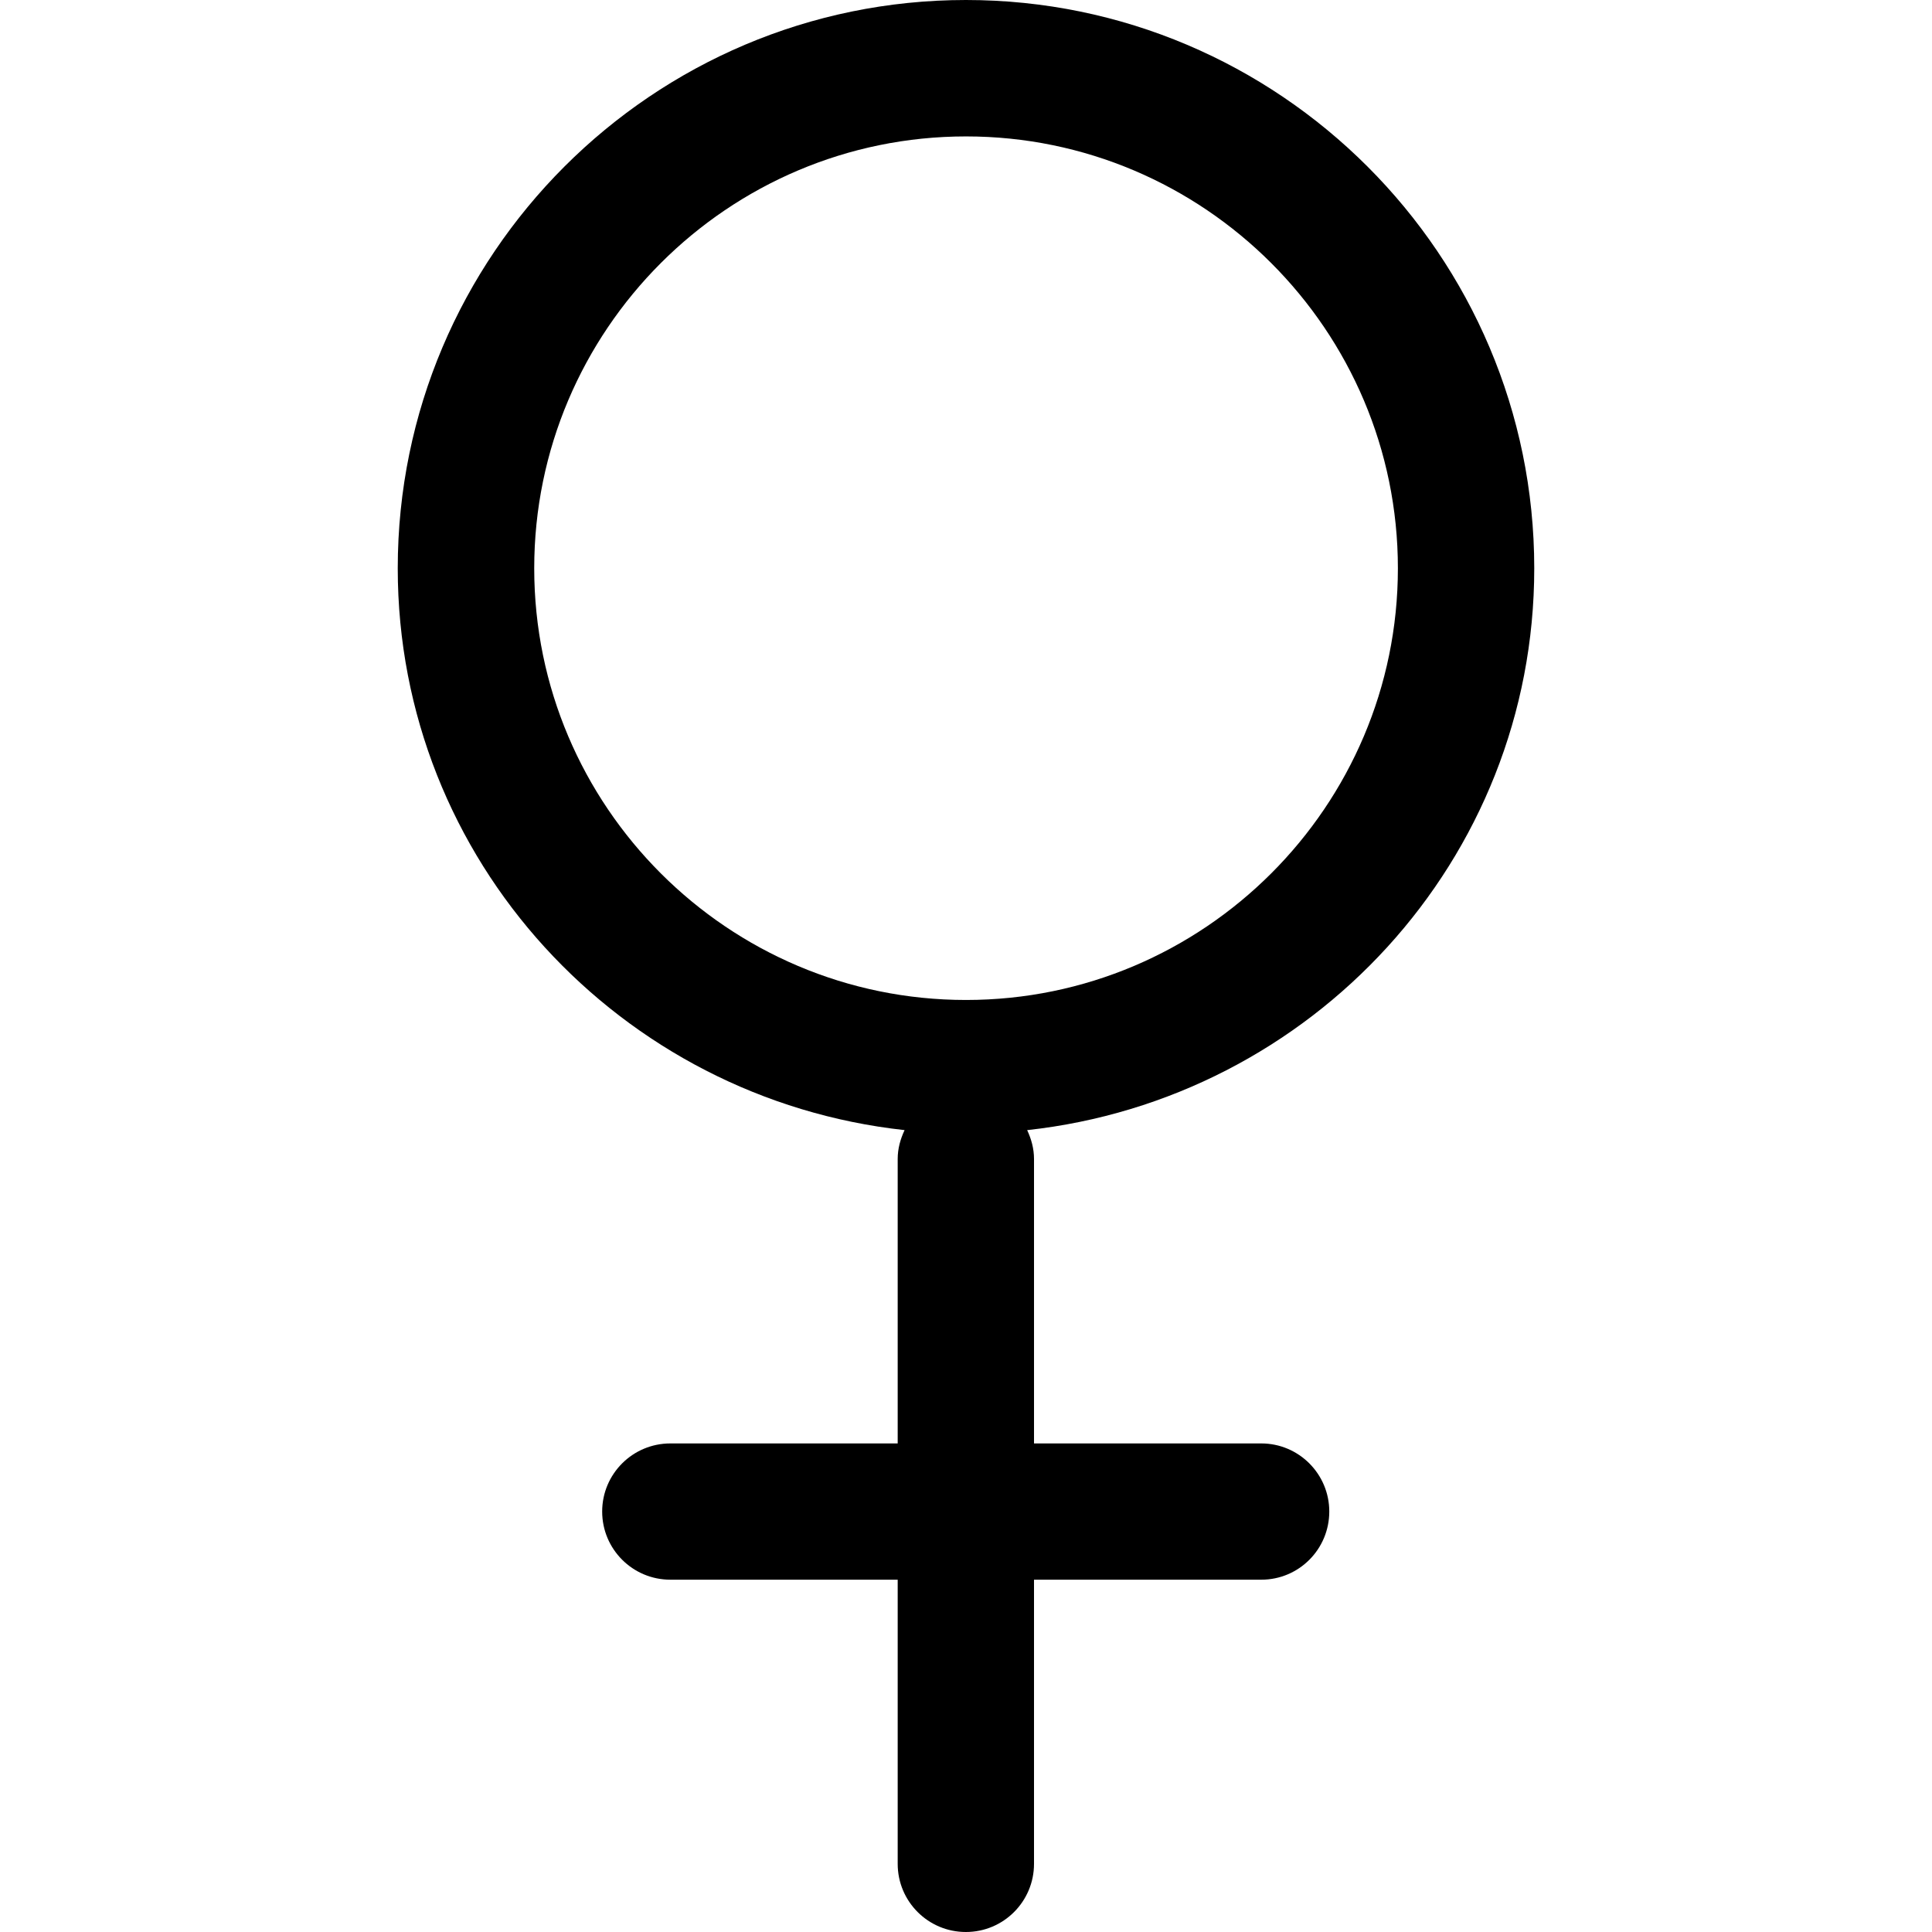 <?xml version="1.0" encoding="iso-8859-1"?>
<!-- Uploaded to: SVG Repo, www.svgrepo.com, Generator: SVG Repo Mixer Tools -->
<!DOCTYPE svg PUBLIC "-//W3C//DTD SVG 1.1//EN" "http://www.w3.org/Graphics/SVG/1.1/DTD/svg11.dtd">
<svg fill="#000000" version="1.1" id="Capa_1" xmlns="http://www.w3.org/2000/svg" xmlns:xlink="http://www.w3.org/1999/xlink" 
	 width="800px" height="800px" viewBox="0 0 138.211 138.211"
	 xml:space="preserve">
<g>
	<g>
		<path d="M109.757,40.654C109.757,18.237,91.514,0,69.103,0C46.691,0,28.454,18.237,28.454,40.654
			c0,20.907,15.938,37.969,36.258,40.192c-0.298,0.639-0.493,1.32-0.493,2.063v20.351H47.958c-2.701,0-4.88,2.186-4.88,4.871
			c0,2.691,2.18,4.877,4.88,4.877h16.261v20.326c0,2.697,2.183,4.877,4.877,4.877s4.875-2.18,4.875-4.877v-20.326h16.258
			c2.697,0,4.865-2.186,4.865-4.877c0-2.686-2.18-4.871-4.865-4.871H73.971V82.91c0-0.743-0.192-1.425-0.49-2.063
			C93.815,78.624,109.757,61.549,109.757,40.654z M69.108,71.536c-17.035,0-30.891-13.853-30.891-30.881
			c0-17.035,13.856-30.896,30.891-30.896c17.028,0,30.894,13.862,30.894,30.896C100.002,57.683,86.137,71.536,69.108,71.536z"/>
	</g>
</g>
</svg>